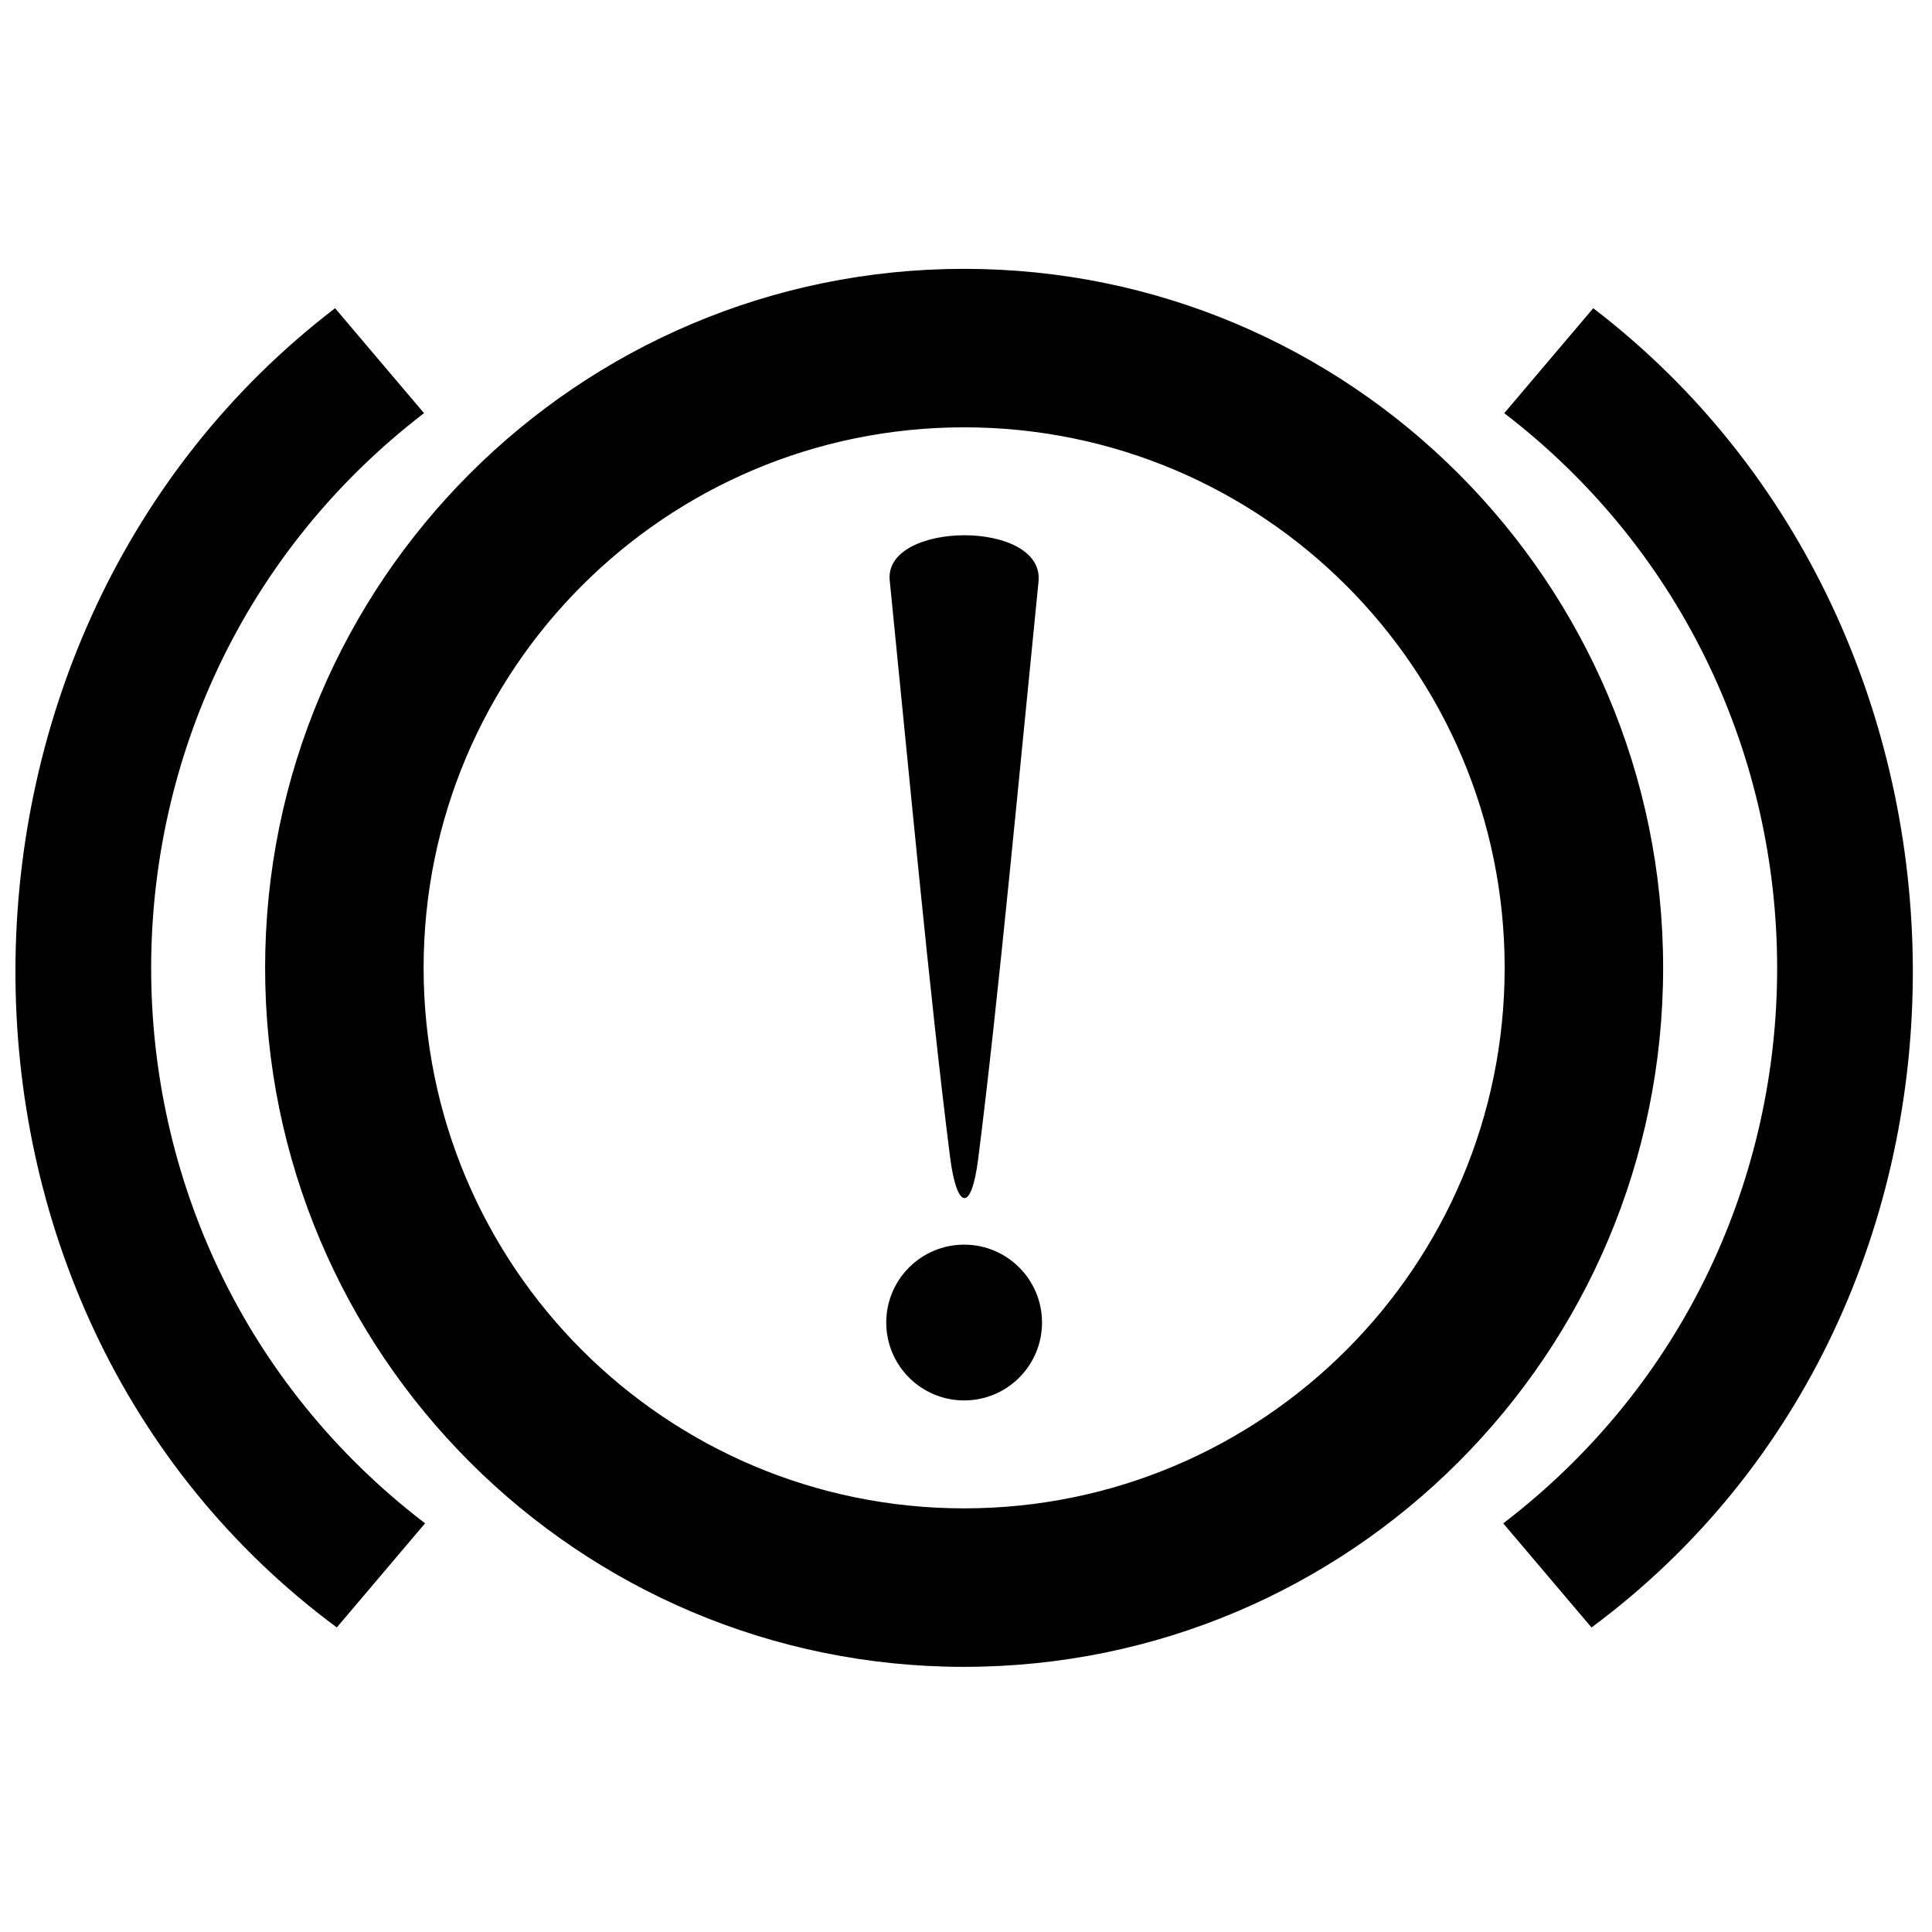 <?xml version="1.0" encoding="UTF-8"?>
<!-- Uploaded to: ICON Repo, www.iconrepo.com, Generator: ICON Repo Mixer Tools -->
<svg width="800px" height="800px" version="1.1" viewBox="144 144 512 512" xmlns="http://www.w3.org/2000/svg">
 <defs>
  <clipPath id="a">
   <path d="m148.09 215h502.91v371h-502.91z"/>
  </clipPath>
 </defs>
 <g clip-path="url(#a)">
  <path d="m542.65 253.49 23.574-27.809c111.96 85.668 114.05 264.75-0.457 349.62l-23.395-27.594c97.012-74.238 96.473-220.35 0.277-294.21zm-143.14 261.64c-11.402 0-20.645-9.242-20.645-20.645 0-11.398 9.242-20.641 20.645-20.641 11.398 0 20.637 9.242 20.637 20.641 0 11.402-9.238 20.645-20.637 20.645zm-3.719-64.418c-5.324-41.801-11.07-103.92-16.004-152.88-1.59-15.82 41.074-16.234 39.434 0.289-4.922 48.988-10.68 111.36-16.004 153.09-1.828 14.387-5.684 13.199-7.426-0.5zm3.715 135.02c51.148 0 97.465-20.738 130.98-54.258 33.523-33.523 54.262-79.836 54.262-130.99 0-51.148-20.738-97.465-54.262-130.98-33.52-33.523-79.836-54.258-130.98-54.258-51.152 0-97.465 20.734-130.99 54.262-33.52 33.516-54.258 79.832-54.258 130.98 0 51.152 20.738 97.465 54.262 130.99 33.52 33.52 79.832 54.258 130.98 54.258zm-101.29-83.953c25.914 25.918 61.73 41.953 101.29 41.953 39.555 0 75.379-16.039 101.29-41.953 25.918-25.914 41.953-61.73 41.953-101.29 0-39.559-16.039-75.375-41.953-101.29s-61.734-41.953-101.29-41.953c-39.559 0-75.379 16.039-101.29 41.953-25.914 25.91-41.953 61.73-41.953 101.29 0 39.559 16.039 75.375 41.953 101.29zm-41.844-248.29c-96.195 73.867-96.734 219.98 0.277 294.21l-23.391 27.594c-114.52-84.863-112.43-263.95-0.461-349.61z" fill-rule="evenodd"/>
 </g>
</svg>